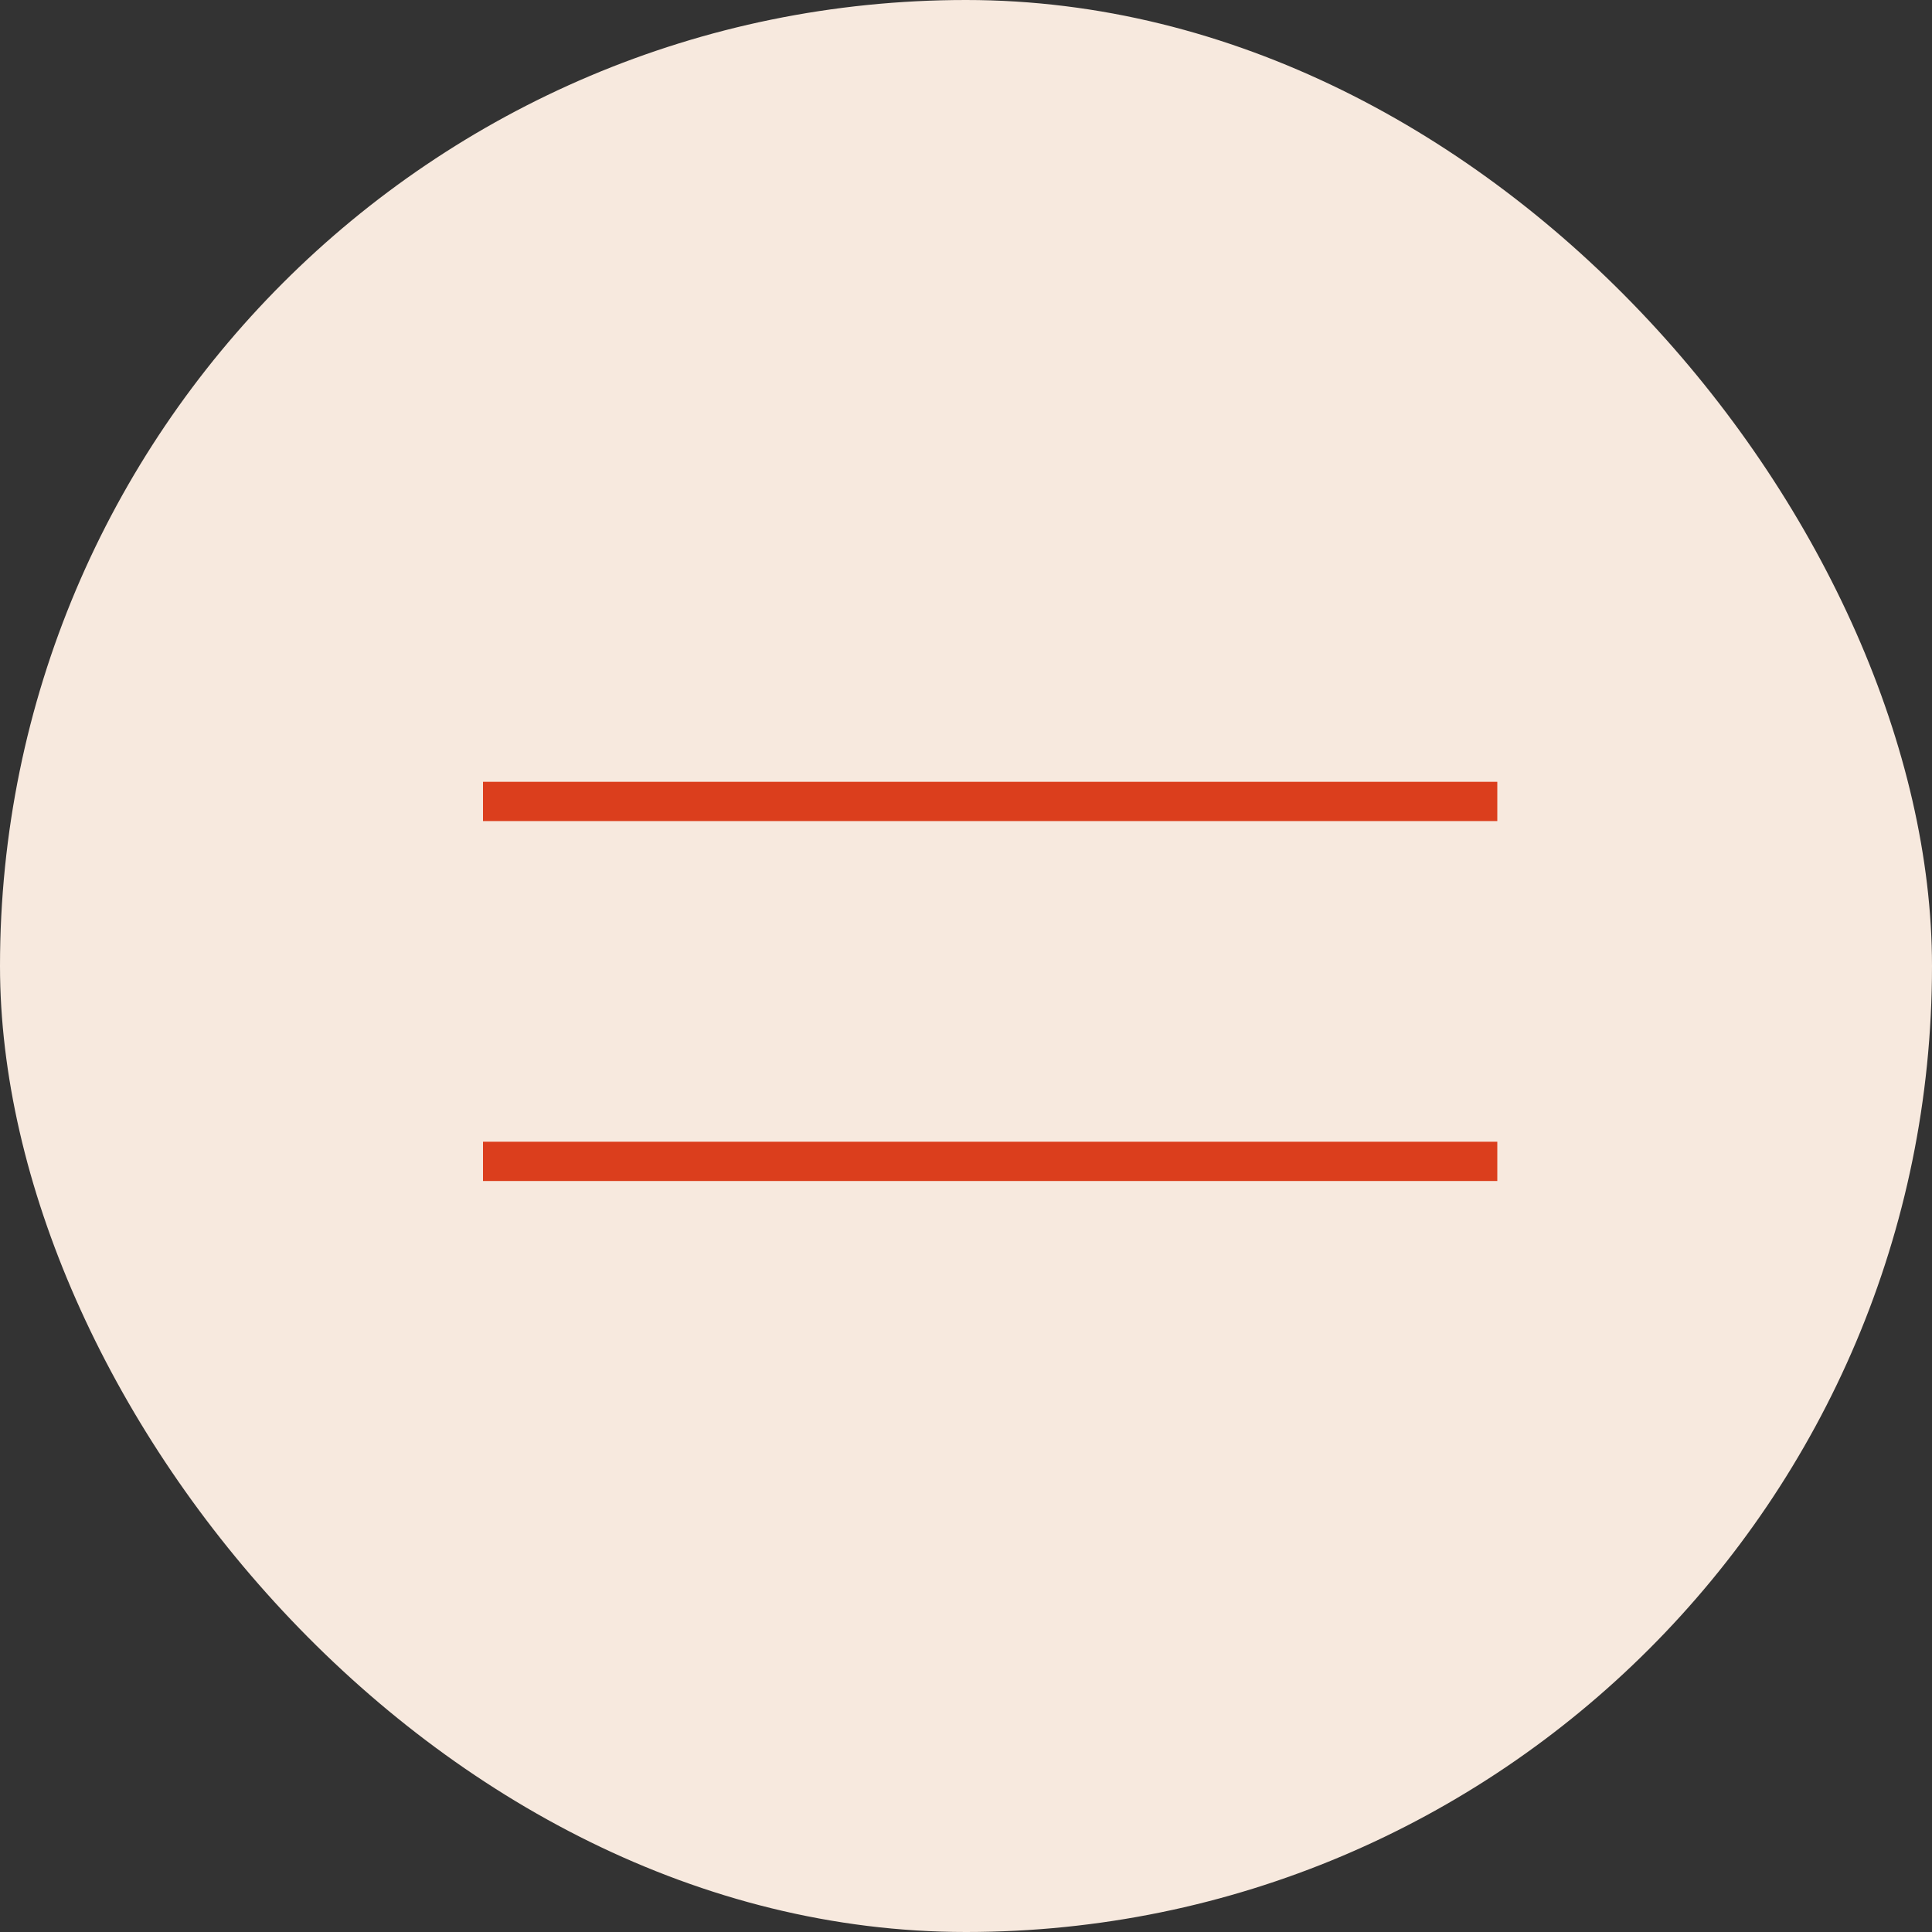 <?xml version="1.0" encoding="UTF-8"?> <svg xmlns="http://www.w3.org/2000/svg" width="40" height="40" viewBox="0 0 40 40" fill="none"><rect x="0" y="0" width="40" height="40" fill="#333333" stroke="none"/><rect width="40" height="40" rx="20" fill="#F7E9DE"></rect><path stroke="#DB3E1D" stroke-width=".813" d="M10 16.593h21M10 24.045h21"></path></svg> 
